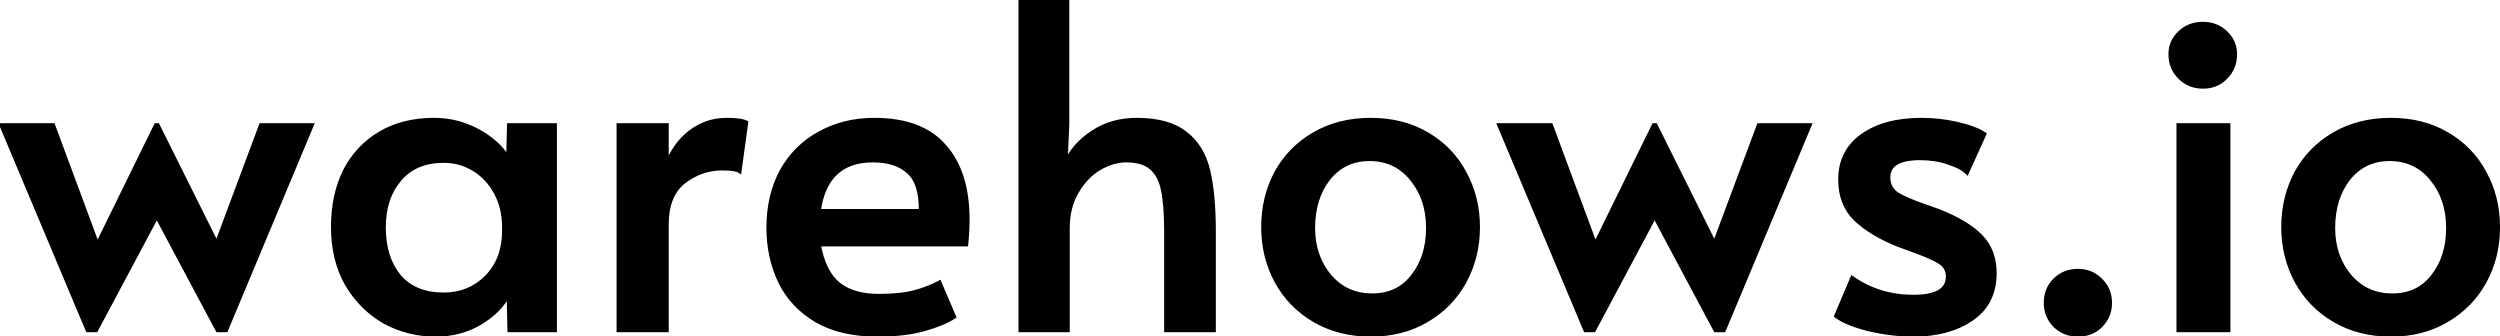 <svg width="1287" height="173" viewBox="0 0 1287 173" fill="none" xmlns="http://www.w3.org/2000/svg">
<path d="M80.73 111.35L49.45 170H45.08L0.69 64.43H27.37L50.14 125.84L80.27 64.43H81.19L111.55 125.38L134.32 64.43H160.54L116.38 170H112.01L80.73 111.35ZM224.29 172.3C214.783 172.3 205.966 170.077 197.84 165.63C189.866 161.03 183.426 154.59 178.52 146.31C173.766 137.877 171.39 128.063 171.39 116.87C171.39 105.83 173.46 96.17 177.6 87.89C181.893 79.61 187.95 73.17 195.77 68.57C203.59 63.97 212.79 61.67 223.37 61.67C229.503 61.67 235.253 62.743 240.62 64.89C245.986 67.037 250.51 69.72 254.19 72.94C257.87 76.007 260.323 79.073 261.55 82.14L262.01 64.43H285.7V170H262.24L261.78 151.37C259.173 156.89 254.42 161.797 247.52 166.09C240.62 170.23 232.876 172.3 224.29 172.3ZM228.43 151.6C237.17 151.6 244.53 148.61 250.51 142.63C256.49 136.497 259.48 128.523 259.48 118.71V117.1C259.48 110.507 258.1 104.603 255.34 99.39C252.58 94.177 248.823 90.113 244.07 87.2C239.316 84.287 234.103 82.83 228.43 82.83C218.616 82.83 211.026 86.05 205.66 92.49C200.293 98.777 197.61 106.98 197.61 117.1C197.61 127.373 200.216 135.73 205.43 142.17C210.796 148.457 218.463 151.6 228.43 151.6ZM318.413 64.43H343.253V85.13C345.707 78.077 349.693 72.403 355.213 68.11C360.733 63.817 367.02 61.67 374.073 61.67C378.98 61.67 382.353 62.13 384.193 63.05L380.743 88.12C379.363 87.2 376.373 86.74 371.773 86.74C364.567 86.74 357.973 89.04 351.993 93.64C346.167 98.24 343.253 105.6 343.253 115.72V170H318.413V64.43ZM451.67 172.3C439.096 172.3 428.593 169.847 420.16 164.94C411.726 159.88 405.516 153.21 401.53 144.93C397.543 136.497 395.55 127.297 395.55 117.33C395.55 106.137 397.85 96.323 402.45 87.89C407.203 79.457 413.72 73.017 422 68.57C430.28 63.97 439.633 61.67 450.06 61.67C466.313 61.67 478.35 66.193 486.17 75.24C494.143 84.133 498.13 96.707 498.13 112.96C498.13 117.1 497.9 121.393 497.44 125.84H421.54C423.226 135.193 426.523 141.94 431.43 146.08C436.49 150.22 443.466 152.29 452.36 152.29C459.72 152.29 465.776 151.677 470.53 150.45C475.283 149.223 479.653 147.537 483.64 145.39L491.23 163.1C487.396 165.553 482.183 167.7 475.59 169.54C468.996 171.38 461.023 172.3 451.67 172.3ZM473.98 108.59C474.133 99.083 472.063 92.413 467.77 88.58C463.476 84.593 457.343 82.6 449.37 82.6C433.27 82.6 423.993 91.263 421.54 108.59H473.98ZM525.322 0.95H549.472V64.43L548.552 83.98C551.465 77.54 556.142 72.25 562.582 68.11C569.022 63.817 576.535 61.67 585.122 61.67C596.008 61.67 604.365 63.97 610.192 68.57C616.018 73.017 619.928 79.303 621.922 87.43C623.915 95.557 624.912 106.137 624.912 119.17V170H600.302V118.94C600.302 110.047 599.765 103.07 598.692 98.01C597.772 92.95 595.778 89.117 592.712 86.51C589.798 83.903 585.505 82.6 579.832 82.6C575.232 82.6 570.555 83.98 565.802 86.74C561.202 89.5 557.368 93.563 554.302 98.93C551.235 104.143 549.702 110.353 549.702 117.56V170H525.322V0.95ZM705.687 172.3C694.8 172.3 685.14 169.847 676.707 164.94C668.273 160.033 661.757 153.363 657.157 144.93C652.557 136.497 650.257 127.143 650.257 116.87C650.257 106.75 652.48 97.473 656.927 89.04C661.527 80.607 668.043 73.937 676.477 69.03C684.91 64.123 694.647 61.67 705.687 61.67C716.727 61.67 726.387 64.123 734.667 69.03C743.1 73.937 749.54 80.607 753.987 89.04C758.587 97.473 760.887 106.75 760.887 116.87C760.887 127.143 758.587 136.497 753.987 144.93C749.387 153.363 742.87 160.033 734.437 164.94C726.157 169.847 716.573 172.3 705.687 172.3ZM706.377 152.06C715.27 152.06 722.247 148.763 727.307 142.17C732.52 135.577 735.127 127.297 735.127 117.33C735.127 107.363 732.367 99.007 726.847 92.26C721.327 85.36 714.043 81.91 704.997 81.91C696.257 81.91 689.203 85.283 683.837 92.03C678.623 98.777 676.017 107.21 676.017 117.33C676.017 127.143 678.853 135.423 684.527 142.17C690.2 148.763 697.483 152.06 706.377 152.06ZM851.814 111.35L820.534 170H816.164L771.774 64.43H798.454L821.224 125.84L851.354 64.43H852.274L882.634 125.38L905.404 64.43H931.624L887.464 170H883.094L851.814 111.35ZM985.024 172.3C977.664 172.3 969.997 171.38 962.024 169.54C954.204 167.547 948.607 165.247 945.234 162.64L953.514 143.09C962.714 149.53 973.217 152.75 985.024 152.75C996.83 152.75 1002.73 149.3 1002.73 142.4C1002.73 139.333 1001.51 136.957 999.054 135.27C996.6 133.583 992.23 131.59 985.944 129.29L977.204 126.07C968.004 122.39 960.72 118.02 955.354 112.96C949.987 107.747 947.304 100.923 947.304 92.49C947.304 82.83 951.06 75.317 958.574 69.95C966.24 64.43 976.437 61.67 989.164 61.67C995.45 61.67 1001.58 62.36 1007.56 63.74C1013.7 65.12 1018.37 66.883 1021.59 69.03L1012.62 88.81C1010.63 86.817 1007.41 85.13 1002.96 83.75C998.67 82.217 993.84 81.45 988.474 81.45C977.587 81.45 972.144 84.747 972.144 91.34C972.144 95.02 973.6 97.857 976.514 99.85C979.427 101.69 984.18 103.76 990.774 106.06C991.387 106.213 993.764 107.057 997.904 108.59C1007.72 112.423 1015 116.793 1019.75 121.7C1024.51 126.607 1026.88 132.893 1026.88 140.56C1026.88 150.987 1022.9 158.883 1014.92 164.25C1007.1 169.617 997.137 172.3 985.024 172.3ZM1069.7 172.3C1065.1 172.3 1061.19 170.767 1057.97 167.7C1054.75 164.48 1053.14 160.57 1053.14 155.97C1053.14 151.217 1054.67 147.307 1057.74 144.24C1060.96 141.02 1064.94 139.41 1069.7 139.41C1074.45 139.41 1078.36 141.02 1081.43 144.24C1084.65 147.307 1086.26 151.217 1086.26 155.97C1086.26 160.57 1084.65 164.48 1081.43 167.7C1078.36 170.767 1074.45 172.3 1069.7 172.3ZM1121.45 64.43H1147.21V170H1121.45V64.43ZM1134.1 44.65C1129.35 44.65 1125.36 43.04 1122.14 39.82C1118.92 36.6 1117.31 32.613 1117.31 27.86C1117.31 23.567 1118.92 19.887 1122.14 16.82C1125.36 13.753 1129.35 12.22 1134.1 12.22C1138.7 12.22 1142.61 13.753 1145.83 16.82C1149.05 19.887 1150.66 23.567 1150.66 27.86C1150.66 32.613 1149.05 36.6 1145.83 39.82C1142.76 43.04 1138.85 44.65 1134.1 44.65ZM1230.82 172.3C1219.94 172.3 1210.28 169.847 1201.84 164.94C1193.41 160.033 1186.89 153.363 1182.29 144.93C1177.69 136.497 1175.39 127.143 1175.39 116.87C1175.39 106.75 1177.62 97.473 1182.06 89.04C1186.66 80.607 1193.18 73.937 1201.61 69.03C1210.05 64.123 1219.78 61.67 1230.82 61.67C1241.86 61.67 1251.52 64.123 1259.8 69.03C1268.24 73.937 1274.68 80.607 1279.12 89.04C1283.72 97.473 1286.02 106.75 1286.02 116.87C1286.02 127.143 1283.72 136.497 1279.12 144.93C1274.52 153.363 1268.01 160.033 1259.57 164.94C1251.29 169.847 1241.71 172.3 1230.82 172.3ZM1231.51 152.06C1240.41 152.06 1247.38 148.763 1252.44 142.17C1257.66 135.577 1260.26 127.297 1260.26 117.33C1260.26 107.363 1257.5 99.007 1251.98 92.26C1246.46 85.36 1239.18 81.91 1230.13 81.91C1221.39 81.91 1214.34 85.283 1208.97 92.03C1203.76 98.777 1201.15 107.21 1201.15 117.33C1201.15 127.143 1203.99 135.423 1209.66 142.17C1215.34 148.763 1222.62 152.06 1231.51 152.06Z" fill="black"/>
<path d="M80.73 111.35L81.612 110.879L80.73 109.225L79.848 110.879L80.73 111.35ZM49.45 170V171H50.05L50.332 170.471L49.45 170ZM45.08 170L44.158 170.388L44.416 171H45.08V170ZM0.69 64.43V63.43H-0.815L-0.232 64.818L0.69 64.43ZM27.37 64.43L28.308 64.082L28.066 63.43H27.37V64.43ZM50.14 125.84L49.202 126.188L50.012 128.371L51.038 126.28L50.14 125.84ZM80.27 64.43V63.43H79.647L79.372 63.989L80.27 64.43ZM81.19 64.43L82.085 63.984L81.809 63.43H81.19V64.43ZM111.55 125.38L110.655 125.826L111.681 127.886L112.487 125.73L111.55 125.38ZM134.32 64.43V63.43H133.626L133.383 64.08L134.32 64.43ZM160.54 64.43L161.463 64.816L162.042 63.43H160.54V64.43ZM116.38 170V171H117.046L117.303 170.386L116.38 170ZM112.01 170L111.128 170.471L111.41 171H112.01V170ZM79.848 110.879L48.568 169.529L50.332 170.471L81.612 111.821L79.848 110.879ZM49.45 169H45.08V171H49.45V169ZM46.002 169.612L1.612 64.042L-0.232 64.818L44.158 170.388L46.002 169.612ZM0.69 65.43H27.37V63.43H0.69V65.43ZM26.432 64.778L49.202 126.188L51.078 125.492L28.308 64.082L26.432 64.778ZM51.038 126.28L81.168 64.871L79.372 63.989L49.242 125.4L51.038 126.28ZM80.27 65.43H81.19V63.43H80.27V65.43ZM80.295 64.876L110.655 125.826L112.445 124.934L82.085 63.984L80.295 64.876ZM112.487 125.73L135.257 64.78L133.383 64.08L110.613 125.03L112.487 125.73ZM134.32 65.43H160.54V63.43H134.32V65.43ZM159.617 64.044L115.457 169.614L117.303 170.386L161.463 64.816L159.617 64.044ZM116.38 169H112.01V171H116.38V169ZM112.892 169.529L81.612 110.879L79.848 111.821L111.128 170.471L112.892 169.529ZM197.84 165.63L197.34 166.496L197.35 166.502L197.36 166.507L197.84 165.63ZM178.52 146.31L177.648 146.801L177.654 146.81L177.659 146.82L178.52 146.31ZM177.6 87.89L176.712 87.43L176.708 87.436L176.705 87.443L177.6 87.89ZM240.62 64.89L240.991 63.962L240.991 63.962L240.62 64.89ZM254.19 72.94L253.531 73.693L253.54 73.701L253.549 73.708L254.19 72.94ZM261.55 82.14L260.621 82.511L262.549 82.166L261.55 82.14ZM262.01 64.43V63.43H261.035L261.01 64.404L262.01 64.43ZM285.7 64.43H286.7V63.43H285.7V64.43ZM285.7 170V171H286.7V170H285.7ZM262.24 170L261.24 170.025L261.264 171H262.24V170ZM261.78 151.37L262.779 151.345L260.875 150.943L261.78 151.37ZM247.52 166.09L248.034 166.947L248.041 166.943L248.048 166.939L247.52 166.09ZM250.51 142.63L251.217 143.337L251.226 143.328L250.51 142.63ZM255.34 99.39L254.456 99.858L254.456 99.858L255.34 99.39ZM244.07 87.2L243.547 88.053L243.547 88.053L244.07 87.2ZM205.66 92.49L206.42 93.139L206.428 93.13L205.66 92.49ZM205.43 142.17L204.652 142.799L204.66 142.809L204.669 142.819L205.43 142.17ZM224.29 171.3C214.946 171.3 206.295 169.117 198.32 164.753L197.36 166.507C205.637 171.037 214.62 173.3 224.29 173.3V171.3ZM198.339 164.764C190.522 160.254 184.203 153.939 179.38 145.8L177.659 146.82C182.649 155.241 189.211 161.806 197.34 166.496L198.339 164.764ZM179.391 145.819C174.734 137.558 172.39 127.918 172.39 116.87H170.39C170.39 128.208 172.798 138.196 177.648 146.801L179.391 145.819ZM172.39 116.87C172.39 105.956 174.436 96.454 178.494 88.337L176.705 87.443C172.484 95.886 170.39 105.704 170.39 116.87H172.39ZM178.487 88.35C182.697 80.232 188.623 73.934 196.277 69.432L195.263 67.708C187.276 72.406 181.089 78.988 176.712 87.43L178.487 88.35ZM196.277 69.432C203.919 64.936 212.938 62.67 223.37 62.67V60.67C212.641 60.67 203.26 63.004 195.263 67.708L196.277 69.432ZM223.37 62.67C229.384 62.67 235.007 63.722 240.248 65.819L240.991 63.962C235.499 61.765 229.622 60.67 223.37 60.67V62.67ZM240.248 65.819C245.528 67.931 249.95 70.559 253.531 73.693L254.848 72.187C251.069 68.881 246.444 66.143 240.991 63.962L240.248 65.819ZM253.549 73.708C257.155 76.713 259.478 79.653 260.621 82.511L262.478 81.769C261.168 78.494 258.584 75.3 254.83 72.172L253.549 73.708ZM262.549 82.166L263.009 64.456L261.01 64.404L260.55 82.114L262.549 82.166ZM262.01 65.43H285.7V63.43H262.01V65.43ZM284.7 64.43V170H286.7V64.43H284.7ZM285.7 169H262.24V171H285.7V169ZM263.239 169.975L262.779 151.345L260.78 151.395L261.24 170.025L263.239 169.975ZM260.875 150.943C258.374 156.24 253.781 161.016 246.991 165.241L248.048 166.939C255.058 162.577 259.972 157.54 262.684 151.797L260.875 150.943ZM247.005 165.233C240.271 169.273 232.708 171.3 224.29 171.3V173.3C233.045 173.3 240.968 171.187 248.034 166.947L247.005 165.233ZM228.43 152.6C237.425 152.6 245.042 149.512 251.217 143.337L249.802 141.923C244.017 147.708 236.914 150.6 228.43 150.6V152.6ZM251.226 143.328C257.414 136.981 260.48 128.743 260.48 118.71H258.48C258.48 128.304 255.565 136.013 249.794 141.932L251.226 143.328ZM260.48 118.71V117.1H258.48V118.71H260.48ZM260.48 117.1C260.48 110.363 259.068 104.296 256.223 98.922L254.456 99.858C257.131 104.911 258.48 110.65 258.48 117.1H260.48ZM256.223 98.922C253.385 93.56 249.507 89.36 244.592 86.347L243.547 88.053C248.139 90.867 251.774 94.793 254.456 99.858L256.223 98.922ZM244.592 86.347C239.679 83.336 234.284 81.83 228.43 81.83V83.83C233.922 83.83 238.954 85.237 243.547 88.053L244.592 86.347ZM228.43 81.83C218.376 81.83 210.481 85.142 204.891 91.85L206.428 93.13C211.571 86.958 218.857 83.83 228.43 83.83V81.83ZM204.899 91.841C199.345 98.347 196.61 106.797 196.61 117.1H198.61C198.61 107.163 201.241 99.207 206.42 93.139L204.899 91.841ZM196.61 117.1C196.61 127.546 199.263 136.142 204.652 142.799L206.207 141.541C201.169 135.318 198.61 127.201 198.61 117.1H196.61ZM204.669 142.819C210.265 149.374 218.236 152.6 228.43 152.6V150.6C218.689 150.6 211.328 147.539 206.19 141.521L204.669 142.819ZM318.413 64.43V63.43H317.413V64.43H318.413ZM343.253 64.43H344.253V63.43H343.253V64.43ZM343.253 85.13H342.253L344.198 85.459L343.253 85.13ZM355.213 68.11L355.827 68.899L355.827 68.899L355.213 68.11ZM384.193 63.05L385.184 63.186L385.282 62.476L384.641 62.156L384.193 63.05ZM380.743 88.12L380.189 88.952L381.517 89.837L381.734 88.256L380.743 88.12ZM351.993 93.64L351.384 92.847L351.374 92.855L351.993 93.64ZM343.253 170V171H344.253V170H343.253ZM318.413 170H317.413V171H318.413V170ZM318.413 65.43H343.253V63.43H318.413V65.43ZM342.253 64.43V85.13H344.253V64.43H342.253ZM344.198 85.459C346.592 78.575 350.47 73.066 355.827 68.899L354.6 67.321C348.917 71.741 344.821 77.579 342.309 84.802L344.198 85.459ZM355.827 68.899C361.17 64.744 367.24 62.67 374.073 62.67V60.67C366.8 60.67 360.297 62.889 354.6 67.321L355.827 68.899ZM374.073 62.67C378.983 62.67 382.139 63.141 383.746 63.944L384.641 62.156C382.568 61.119 378.977 60.67 374.073 60.67V62.67ZM383.203 62.914L379.753 87.984L381.734 88.256L385.184 63.186L383.203 62.914ZM381.298 87.288C380.424 86.706 379.157 86.334 377.618 86.097C376.054 85.856 374.101 85.74 371.773 85.74V87.74C374.046 87.74 375.888 87.854 377.314 88.073C378.764 88.296 379.682 88.615 380.189 88.952L381.298 87.288ZM371.773 85.74C364.335 85.74 357.53 88.12 351.384 92.847L352.603 94.433C358.417 89.96 364.798 87.74 371.773 87.74V85.74ZM351.374 92.855C345.227 97.708 342.253 105.412 342.253 115.72H344.253C344.253 105.788 347.106 98.772 352.613 94.425L351.374 92.855ZM342.253 115.72V170H344.253V115.72H342.253ZM343.253 169H318.413V171H343.253V169ZM319.413 170V64.43H317.413V170H319.413ZM420.16 164.94L419.645 165.798L419.657 165.804L420.16 164.94ZM401.53 144.93L400.626 145.357L400.629 145.364L401.53 144.93ZM402.45 87.89L401.578 87.399L401.572 87.411L402.45 87.89ZM422 68.57L422.473 69.451L422.479 69.448L422.485 69.444L422 68.57ZM486.17 75.24L485.413 75.894L485.419 75.901L485.425 75.907L486.17 75.24ZM497.44 125.84V126.84H498.342L498.434 125.943L497.44 125.84ZM421.54 125.84V124.84H420.343L420.556 126.017L421.54 125.84ZM431.43 146.08L430.785 146.844L430.791 146.849L430.796 146.854L431.43 146.08ZM470.53 150.45L470.28 149.482L470.53 150.45ZM483.64 145.39L484.559 144.996L484.128 143.991L483.166 144.51L483.64 145.39ZM491.23 163.1L491.769 163.942L492.483 163.485L492.149 162.706L491.23 163.1ZM475.59 169.54L475.321 168.577L475.321 168.577L475.59 169.54ZM473.98 108.59V109.59H474.964L474.98 108.606L473.98 108.59ZM467.77 88.58L467.089 89.313L467.096 89.319L467.104 89.326L467.77 88.58ZM421.54 108.59L420.55 108.45L420.388 109.59H421.54V108.59ZM451.67 171.3C439.223 171.3 428.905 168.871 420.663 164.076L419.657 165.804C428.281 170.822 438.97 173.3 451.67 173.3V171.3ZM420.674 164.083C412.396 159.116 406.327 152.588 402.431 144.496L400.629 145.364C404.706 153.832 411.057 160.644 419.645 165.797L420.674 164.083ZM402.434 144.503C398.515 136.212 396.55 127.159 396.55 117.33H394.55C394.55 127.434 396.572 136.781 400.626 145.357L402.434 144.503ZM396.55 117.33C396.55 106.276 398.82 96.633 403.328 88.369L401.572 87.411C396.879 96.014 394.55 105.997 394.55 117.33H396.55ZM403.321 88.381C407.984 80.108 414.365 73.805 422.473 69.451L421.527 67.689C413.074 72.228 406.422 78.806 401.579 87.399L403.321 88.381ZM422.485 69.444C430.602 64.935 439.785 62.67 450.06 62.67V60.67C439.481 60.67 429.957 63.005 421.514 67.696L422.485 69.444ZM450.06 62.67C466.132 62.67 477.845 67.138 485.413 75.894L486.926 74.586C478.855 65.248 466.494 60.67 450.06 60.67V62.67ZM485.425 75.907C493.183 84.56 497.13 96.863 497.13 112.96H499.13C499.13 96.55 495.103 83.707 486.914 74.572L485.425 75.907ZM497.13 112.96C497.13 117.063 496.902 121.322 496.445 125.737L498.434 125.943C498.898 121.465 499.13 117.137 499.13 112.96H497.13ZM497.44 124.84H421.54V126.84H497.44V124.84ZM420.556 126.017C422.264 135.493 425.632 142.497 430.785 146.844L432.075 145.316C427.414 141.383 424.188 134.893 422.524 125.663L420.556 126.017ZM430.796 146.854C436.09 151.185 443.318 153.29 452.36 153.29V151.29C443.614 151.29 436.889 149.255 432.063 145.306L430.796 146.854ZM452.36 153.29C459.767 153.29 465.915 152.674 470.78 151.418L470.28 149.482C465.638 150.68 459.673 151.29 452.36 151.29V153.29ZM470.78 151.418C475.604 150.173 480.051 148.458 484.114 146.27L483.166 144.51C479.256 146.615 474.962 148.274 470.28 149.482L470.78 151.418ZM482.721 145.784L490.311 163.494L492.149 162.706L484.559 144.996L482.721 145.784ZM490.691 162.258C486.972 164.638 481.862 166.751 475.321 168.577L475.858 170.503C482.504 168.649 487.821 166.469 491.769 163.942L490.691 162.258ZM475.321 168.577C468.84 170.385 460.963 171.3 451.67 171.3V173.3C461.083 173.3 469.152 172.375 475.858 170.503L475.321 168.577ZM474.98 108.606C475.135 98.993 473.053 91.957 468.436 87.834L467.104 89.326C471.073 92.87 473.131 99.174 472.98 108.574L474.98 108.606ZM468.45 87.847C463.914 83.635 457.503 81.6 449.37 81.6V83.6C457.183 83.6 463.039 85.552 467.089 89.313L468.45 87.847ZM449.37 81.6C441.137 81.6 434.524 83.819 429.655 88.367C424.796 92.904 421.796 99.645 420.55 108.45L422.53 108.73C423.736 100.208 426.602 93.954 431.02 89.828C435.427 85.713 441.502 83.6 449.37 83.6V81.6ZM421.54 109.59H473.98V107.59H421.54V109.59ZM525.322 0.95V-0.05H524.322V0.95H525.322ZM549.472 0.95H550.472V-0.05H549.472V0.95ZM549.472 64.43L550.471 64.477L550.472 64.454V64.43H549.472ZM548.552 83.98L547.553 83.933L549.463 84.392L548.552 83.98ZM562.582 68.11L563.123 68.951L563.13 68.947L563.136 68.942L562.582 68.11ZM610.192 68.57L609.572 69.355L609.579 69.36L609.585 69.365L610.192 68.57ZM621.922 87.43L622.893 87.192L622.893 87.192L621.922 87.43ZM624.912 170V171H625.912V170H624.912ZM600.302 170H599.302V171H600.302V170ZM598.692 98.01L597.708 98.189L597.711 98.203L597.714 98.218L598.692 98.01ZM592.712 86.51L592.045 87.255L592.054 87.264L592.064 87.272L592.712 86.51ZM565.802 86.74L565.3 85.875L565.293 85.879L565.287 85.882L565.802 86.74ZM554.302 98.93L555.164 99.437L555.17 99.426L554.302 98.93ZM549.702 170V171H550.702V170H549.702ZM525.322 170H524.322V171H525.322V170ZM525.322 1.95H549.472V-0.05H525.322V1.95ZM548.472 0.95V64.43H550.472V0.95H548.472ZM548.473 64.383L547.553 83.933L549.551 84.027L550.471 64.477L548.473 64.383ZM549.463 84.392C552.29 78.142 556.831 72.996 563.123 68.951L562.041 67.269C555.453 71.504 550.64 76.938 547.641 83.568L549.463 84.392ZM563.136 68.942C569.395 64.77 576.71 62.67 585.122 62.67V60.67C576.36 60.67 568.649 62.863 562.027 67.278L563.136 68.942ZM585.122 62.67C595.885 62.67 603.988 64.946 609.572 69.355L610.811 67.785C604.743 62.994 596.132 60.67 585.122 60.67V62.67ZM609.585 69.365C615.205 73.654 619.004 79.73 620.951 87.668L622.893 87.192C620.853 78.876 616.832 72.38 610.798 67.775L609.585 69.365ZM620.951 87.668C622.917 95.686 623.912 106.178 623.912 119.17H625.912C625.912 106.096 624.913 95.427 622.893 87.192L620.951 87.668ZM623.912 119.17V170H625.912V119.17H623.912ZM624.912 169H600.302V171H624.912V169ZM601.302 170V118.94H599.302V170H601.302ZM601.302 118.94C601.302 110.019 600.765 102.962 599.67 97.802L597.714 98.218C598.766 103.178 599.302 110.074 599.302 118.94H601.302ZM599.676 97.831C598.726 92.608 596.646 88.542 593.359 85.748L592.064 87.272C594.911 89.691 596.818 93.292 597.708 98.189L599.676 97.831ZM593.379 85.765C590.214 82.933 585.642 81.6 579.832 81.6V83.6C585.368 83.6 589.383 84.873 592.045 87.255L593.379 85.765ZM579.832 81.6C575.024 81.6 570.176 83.044 565.3 85.875L566.304 87.605C570.935 84.916 575.44 83.6 579.832 83.6V81.6ZM565.287 85.882C560.519 88.743 556.572 92.941 553.434 98.434L555.17 99.426C558.165 94.185 561.884 90.257 566.316 87.597L565.287 85.882ZM553.44 98.423C550.267 103.817 548.702 110.209 548.702 117.56H550.702C550.702 110.497 552.203 104.47 555.164 99.437L553.44 98.423ZM548.702 117.56V170H550.702V117.56H548.702ZM549.702 169H525.322V171H549.702V169ZM526.322 170V0.95H524.322V170H526.322ZM676.707 164.94L677.21 164.076L677.21 164.076L676.707 164.94ZM657.157 144.93L656.279 145.409L657.157 144.93ZM656.927 89.04L656.049 88.561L656.042 88.574L656.927 89.04ZM676.477 69.03L675.974 68.166L675.974 68.166L676.477 69.03ZM734.667 69.03L734.157 69.89L734.164 69.894L734.667 69.03ZM753.987 89.04L753.102 89.506L753.109 89.519L753.987 89.04ZM753.987 144.93L753.109 144.451L753.109 144.451L753.987 144.93ZM734.437 164.94L733.934 164.076L733.927 164.08L734.437 164.94ZM727.307 142.17L726.522 141.55L726.518 141.555L726.513 141.561L727.307 142.17ZM726.847 92.26L726.066 92.885L726.073 92.893L726.847 92.26ZM683.837 92.03L683.054 91.407L683.045 91.418L683.837 92.03ZM684.527 142.17L683.761 142.814L683.769 142.822L684.527 142.17ZM705.687 171.3C694.956 171.3 685.473 168.884 677.21 164.076L676.204 165.804C684.807 170.81 694.644 173.3 705.687 173.3V171.3ZM677.21 164.076C668.932 159.259 662.546 152.722 658.035 144.451L656.279 145.409C660.968 154.005 667.615 160.807 676.204 165.804L677.21 164.076ZM658.035 144.451C653.52 136.175 651.257 126.988 651.257 116.87H649.257C649.257 127.299 651.593 136.818 656.279 145.409L658.035 144.451ZM651.257 116.87C651.257 106.902 653.445 97.787 657.811 89.506L656.042 88.574C651.515 97.159 649.257 106.598 649.257 116.87H651.257ZM657.805 89.519C662.316 81.249 668.702 74.711 676.98 69.894L675.974 68.166C667.385 73.163 660.738 79.965 656.049 88.561L657.805 89.519ZM676.98 69.894C685.241 65.088 694.8 62.67 705.687 62.67V60.67C694.494 60.67 684.579 63.159 675.974 68.166L676.98 69.894ZM705.687 62.67C716.574 62.67 726.053 65.088 734.157 69.89L735.177 68.17C726.721 63.159 716.879 60.67 705.687 60.67V62.67ZM734.164 69.894C742.439 74.709 748.745 81.243 753.102 89.506L754.871 88.574C750.335 79.97 743.761 73.164 735.17 68.166L734.164 69.894ZM753.109 89.519C757.624 97.797 759.887 106.908 759.887 116.87H761.887C761.887 106.592 759.549 97.149 754.865 88.561L753.109 89.519ZM759.887 116.87C759.887 126.988 757.623 136.175 753.109 144.451L754.865 145.409C759.55 136.818 761.887 127.299 761.887 116.87H759.887ZM753.109 144.451C748.598 152.722 742.212 159.259 733.934 164.076L734.94 165.804C743.528 160.807 750.176 154.005 754.865 145.409L753.109 144.451ZM733.927 164.08C725.821 168.883 716.418 171.3 705.687 171.3V173.3C716.729 173.3 726.493 170.81 734.947 165.8L733.927 164.08ZM706.377 153.06C715.556 153.06 722.836 149.638 728.1 142.779L726.513 141.561C721.658 147.889 714.984 151.06 706.377 151.06V153.06ZM728.091 142.79C733.469 135.989 736.127 127.478 736.127 117.33H734.127C734.127 127.115 731.571 135.164 726.522 141.55L728.091 142.79ZM736.127 117.33C736.127 107.167 733.308 98.577 727.621 91.627L726.073 92.893C731.426 99.436 734.127 107.559 734.127 117.33H736.127ZM727.628 91.635C721.913 84.492 714.339 80.91 704.997 80.91V82.91C713.748 82.91 720.741 86.228 726.066 92.885L727.628 91.635ZM704.997 80.91C695.957 80.91 688.614 84.418 683.054 91.407L684.619 92.653C689.793 86.148 696.557 82.91 704.997 82.91V80.91ZM683.045 91.418C677.673 98.371 675.017 107.032 675.017 117.33H677.017C677.017 107.388 679.574 99.182 684.628 92.641L683.045 91.418ZM675.017 117.33C675.017 127.35 677.919 135.866 683.761 142.814L685.292 141.526C679.788 134.981 677.017 126.936 677.017 117.33H675.017ZM683.769 142.822C689.637 149.642 697.2 153.06 706.377 153.06V151.06C697.767 151.06 690.763 147.885 685.285 141.518L683.769 142.822ZM851.814 111.35L852.696 110.879L851.814 109.225L850.932 110.879L851.814 111.35ZM820.534 170V171H821.134L821.416 170.471L820.534 170ZM816.164 170L815.242 170.388L815.5 171H816.164V170ZM771.774 64.43V63.43H770.269L770.852 64.818L771.774 64.43ZM798.454 64.43L799.392 64.082L799.15 63.43H798.454V64.43ZM821.224 125.84L820.286 126.188L821.096 128.371L822.122 126.28L821.224 125.84ZM851.354 64.43V63.43H850.731L850.456 63.989L851.354 64.43ZM852.274 64.43L853.169 63.984L852.893 63.43H852.274V64.43ZM882.634 125.38L881.739 125.826L882.765 127.886L883.571 125.73L882.634 125.38ZM905.404 64.43V63.43H904.71L904.467 64.08L905.404 64.43ZM931.624 64.43L932.547 64.816L933.126 63.43H931.624V64.43ZM887.464 170V171H888.13L888.387 170.386L887.464 170ZM883.094 170L882.212 170.471L882.494 171H883.094V170ZM850.932 110.879L819.652 169.529L821.416 170.471L852.696 111.821L850.932 110.879ZM820.534 169H816.164V171H820.534V169ZM817.086 169.612L772.696 64.042L770.852 64.818L815.242 170.388L817.086 169.612ZM771.774 65.43H798.454V63.43H771.774V65.43ZM797.516 64.778L820.286 126.188L822.162 125.492L799.392 64.082L797.516 64.778ZM822.122 126.28L852.252 64.871L850.456 63.989L820.326 125.4L822.122 126.28ZM851.354 65.43H852.274V63.43H851.354V65.43ZM851.379 64.876L881.739 125.826L883.529 124.934L853.169 63.984L851.379 64.876ZM883.571 125.73L906.341 64.78L904.467 64.08L881.697 125.03L883.571 125.73ZM905.404 65.43H931.624V63.43H905.404V65.43ZM930.701 64.044L886.541 169.614L888.387 170.386L932.547 64.816L930.701 64.044ZM887.464 169H883.094V171H887.464V169ZM883.976 169.529L852.696 110.879L850.932 111.821L882.212 170.471L883.976 169.529ZM962.024 169.54L961.777 170.509L961.788 170.512L961.799 170.514L962.024 169.54ZM945.234 162.64L944.313 162.25L944.012 162.96L944.622 163.431L945.234 162.64ZM953.514 143.09L954.087 142.271L953.075 141.562L952.593 142.7L953.514 143.09ZM999.054 135.27L999.62 134.446L999.62 134.446L999.054 135.27ZM985.944 129.29L985.598 130.228L985.6 130.229L985.944 129.29ZM977.204 126.07L976.832 126.998L976.845 127.004L976.858 127.008L977.204 126.07ZM955.354 112.96L954.657 113.677L954.662 113.682L954.668 113.688L955.354 112.96ZM958.574 69.95L959.155 70.764L959.158 70.761L958.574 69.95ZM1007.56 63.74L1007.34 64.714L1007.34 64.716L1007.56 63.74ZM1021.59 69.03L1022.5 69.443L1022.86 68.669L1022.15 68.198L1021.59 69.03ZM1012.62 88.81L1011.92 89.517L1012.94 90.538L1013.53 89.223L1012.62 88.81ZM1002.96 83.75L1002.63 84.692L1002.65 84.699L1002.67 84.705L1002.96 83.75ZM976.514 99.85L975.949 100.675L975.964 100.686L975.98 100.695L976.514 99.85ZM990.774 106.06L990.444 107.004L990.487 107.019L990.531 107.03L990.774 106.06ZM997.904 108.59L998.267 107.659L998.259 107.655L998.251 107.652L997.904 108.59ZM1019.75 121.7L1020.47 121.004L1020.47 121.004L1019.75 121.7ZM1014.92 164.25L1014.37 163.42L1014.36 163.425L1014.92 164.25ZM985.024 171.3C977.747 171.3 970.156 170.39 962.248 168.566L961.799 170.514C969.838 172.37 977.58 173.3 985.024 173.3V171.3ZM962.271 168.571C954.486 166.587 949.052 164.327 945.845 161.849L944.622 163.431C948.162 166.166 953.921 168.507 961.777 170.509L962.271 168.571ZM946.154 163.03L954.434 143.48L952.593 142.7L944.313 162.25L946.154 163.03ZM952.94 143.909C962.317 150.473 973.023 153.75 985.024 153.75V151.75C973.411 151.75 963.11 148.587 954.087 142.271L952.94 143.909ZM985.024 153.75C990.992 153.75 995.631 152.884 998.811 151.026C1002.07 149.12 1003.73 146.201 1003.73 142.4H1001.73C1001.73 145.499 1000.44 147.755 997.801 149.299C995.077 150.891 990.862 151.75 985.024 151.75V153.75ZM1003.73 142.4C1003.73 139.016 1002.35 136.326 999.62 134.446L998.487 136.094C1000.66 137.588 1001.73 139.651 1001.73 142.4H1003.73ZM999.62 134.446C997.054 132.682 992.58 130.653 986.287 128.351L985.6 130.229C991.881 132.527 996.146 134.485 998.487 136.094L999.62 134.446ZM986.289 128.352L977.549 125.132L976.858 127.008L985.598 130.228L986.289 128.352ZM977.575 125.142C968.454 121.493 961.289 117.182 956.04 112.232L954.668 113.688C960.151 118.858 967.553 123.287 976.832 126.998L977.575 125.142ZM956.05 112.243C950.903 107.242 948.304 100.691 948.304 92.49H946.304C946.304 101.156 949.071 108.251 954.657 113.677L956.05 112.243ZM948.304 92.49C948.304 83.135 951.918 75.933 959.155 70.764L957.992 69.136C950.202 74.701 946.304 82.525 946.304 92.49H948.304ZM959.158 70.761C966.604 65.4 976.575 62.67 989.164 62.67V60.67C976.299 60.67 965.876 63.46 957.989 69.138L959.158 70.761ZM989.164 62.67C995.376 62.67 1001.43 63.352 1007.34 64.714L1007.79 62.766C1001.73 61.368 995.524 60.67 989.164 60.67V62.67ZM1007.34 64.716C1013.42 66.083 1017.96 67.813 1021.04 69.862L1022.15 68.198C1018.78 65.954 1013.97 64.157 1007.78 62.764L1007.34 64.716ZM1020.68 68.617L1011.71 88.397L1013.53 89.223L1022.5 69.443L1020.68 68.617ZM1013.33 88.103C1011.17 85.943 1007.77 84.195 1003.26 82.795L1002.67 84.705C1007.05 86.065 1010.09 87.69 1011.92 89.517L1013.33 88.103ZM1003.3 82.808C998.881 81.23 993.935 80.45 988.474 80.45V82.45C993.745 82.45 998.459 83.203 1002.63 84.692L1003.3 82.808ZM988.474 80.45C982.962 80.45 978.661 81.279 975.708 83.067C972.674 84.904 971.144 87.709 971.144 91.34H973.144C973.144 88.378 974.335 86.237 976.744 84.778C979.234 83.27 983.099 82.45 988.474 82.45V80.45ZM971.144 91.34C971.144 95.333 972.75 98.486 975.949 100.675L977.078 99.025C974.451 97.227 973.144 94.707 973.144 91.34H971.144ZM975.98 100.695C978.994 102.599 983.837 104.699 990.444 107.004L991.103 105.116C984.524 102.821 979.86 100.781 977.048 99.004L975.98 100.695ZM990.531 107.03C991.076 107.166 993.38 107.981 997.556 109.528L998.251 107.652C994.147 106.132 991.698 105.26 991.016 105.09L990.531 107.03ZM997.54 109.521C1007.28 113.328 1014.42 117.633 1019.04 122.396L1020.47 121.004C1015.58 115.954 1008.15 111.519 998.267 107.659L997.54 109.521ZM1019.04 122.396C1023.59 127.093 1025.88 133.119 1025.88 140.56H1027.88C1027.88 132.668 1025.43 126.121 1020.47 121.004L1019.04 122.396ZM1025.88 140.56C1025.88 150.687 1022.04 158.257 1014.37 163.42L1015.48 165.08C1023.76 159.509 1027.88 151.286 1027.88 140.56H1025.88ZM1014.36 163.425C1006.75 168.65 996.991 171.3 985.024 171.3V173.3C997.283 173.3 1007.46 170.583 1015.49 165.075L1014.36 163.425ZM1057.97 167.7L1057.26 168.407L1057.27 168.416L1057.28 168.424L1057.97 167.7ZM1057.74 144.24L1057.03 143.533L1057.03 143.533L1057.74 144.24ZM1081.43 144.24L1080.7 144.93L1080.72 144.947L1080.74 144.964L1081.43 144.24ZM1081.43 167.7L1080.72 166.993L1080.72 166.993L1081.43 167.7ZM1069.7 171.3C1065.34 171.3 1061.68 169.859 1058.66 166.976L1057.28 168.424C1060.69 171.675 1064.85 173.3 1069.7 173.3V171.3ZM1058.67 166.993C1055.64 163.963 1054.14 160.308 1054.14 155.97H1052.14C1052.14 160.832 1053.85 164.997 1057.26 168.407L1058.67 166.993ZM1054.14 155.97C1054.14 151.454 1055.58 147.807 1058.44 144.947L1057.03 143.533C1053.76 146.806 1052.14 150.979 1052.14 155.97H1054.14ZM1058.44 144.947C1061.47 141.924 1065.2 140.41 1069.7 140.41V138.41C1064.69 138.41 1060.45 140.116 1057.03 143.533L1058.44 144.947ZM1069.7 140.41C1074.2 140.41 1077.84 141.923 1080.7 144.93L1082.15 143.55C1078.88 140.117 1074.7 138.41 1069.7 138.41V140.41ZM1080.74 144.964C1083.75 147.828 1085.26 151.469 1085.26 155.97H1087.26C1087.26 150.964 1085.55 146.785 1082.12 143.516L1080.74 144.964ZM1085.26 155.97C1085.26 160.308 1083.75 163.963 1080.72 166.993L1082.13 168.407C1085.54 164.997 1087.26 160.832 1087.26 155.97H1085.26ZM1080.72 166.993C1077.86 169.853 1074.21 171.3 1069.7 171.3V173.3C1074.69 173.3 1078.86 171.68 1082.13 168.407L1080.72 166.993ZM1121.45 64.43V63.43H1120.45V64.43H1121.45ZM1147.21 64.43H1148.21V63.43H1147.21V64.43ZM1147.21 170V171H1148.21V170H1147.21ZM1121.45 170H1120.45V171H1121.45V170ZM1122.14 39.82L1122.85 39.113L1122.85 39.113L1122.14 39.82ZM1122.14 16.82L1122.83 17.544L1122.83 17.544L1122.14 16.82ZM1145.83 16.82L1145.14 17.544L1145.14 17.544L1145.83 16.82ZM1145.83 39.82L1145.12 39.113L1145.12 39.121L1145.11 39.13L1145.83 39.82ZM1121.45 65.43H1147.21V63.43H1121.45V65.43ZM1146.21 64.43V170H1148.21V64.43H1146.21ZM1147.21 169H1121.45V171H1147.21V169ZM1122.45 170V64.43H1120.45V170H1122.45ZM1134.1 43.65C1129.6 43.65 1125.87 42.136 1122.85 39.113L1121.43 40.527C1124.85 43.944 1129.1 45.65 1134.1 45.65V43.65ZM1122.85 39.113C1119.82 36.089 1118.31 32.361 1118.31 27.86H1116.31C1116.31 32.866 1118.02 37.111 1121.43 40.527L1122.85 39.113ZM1118.31 27.86C1118.31 23.851 1119.8 20.43 1122.83 17.544L1121.45 16.096C1118.04 19.344 1116.31 23.282 1116.31 27.86H1118.31ZM1122.83 17.544C1125.85 14.668 1129.59 13.22 1134.1 13.22V11.22C1129.11 11.22 1124.87 12.839 1121.45 16.096L1122.83 17.544ZM1134.1 13.22C1138.45 13.22 1142.11 14.661 1145.14 17.544L1146.52 16.096C1143.11 12.845 1138.95 11.22 1134.1 11.22V13.22ZM1145.14 17.544C1148.17 20.43 1149.66 23.851 1149.66 27.86H1151.66C1151.66 23.282 1149.93 19.344 1146.52 16.096L1145.14 17.544ZM1149.66 27.86C1149.66 32.361 1148.15 36.089 1145.12 39.113L1146.54 40.527C1149.95 37.111 1151.66 32.866 1151.66 27.86H1149.66ZM1145.11 39.13C1142.24 42.137 1138.6 43.65 1134.1 43.65V45.65C1139.11 45.65 1143.29 43.943 1146.56 40.51L1145.11 39.13ZM1201.84 164.94L1202.35 164.076L1202.35 164.076L1201.84 164.94ZM1182.29 144.93L1181.42 145.409L1182.29 144.93ZM1182.06 89.04L1181.19 88.561L1181.18 88.574L1182.06 89.04ZM1201.61 69.03L1201.11 68.166L1201.11 68.166L1201.61 69.03ZM1259.8 69.03L1259.29 69.89L1259.3 69.894L1259.8 69.03ZM1279.12 89.04L1278.24 89.506L1278.25 89.519L1279.12 89.04ZM1279.12 144.93L1278.25 144.451L1278.25 144.451L1279.12 144.93ZM1259.57 164.94L1259.07 164.076L1259.06 164.08L1259.57 164.94ZM1252.44 142.17L1251.66 141.55L1251.65 141.555L1251.65 141.561L1252.44 142.17ZM1251.98 92.26L1251.2 92.885L1251.21 92.893L1251.98 92.26ZM1208.97 92.03L1208.19 91.407L1208.18 91.418L1208.97 92.03ZM1209.66 142.17L1208.9 142.814L1208.91 142.822L1209.66 142.17ZM1230.82 171.3C1220.09 171.3 1210.61 168.884 1202.35 164.076L1201.34 165.804C1209.94 170.81 1219.78 173.3 1230.82 173.3V171.3ZM1202.35 164.076C1194.07 159.259 1187.68 152.722 1183.17 144.451L1181.42 145.409C1186.1 154.005 1192.75 160.807 1201.34 165.804L1202.35 164.076ZM1183.17 144.451C1178.66 136.175 1176.39 126.988 1176.39 116.87H1174.39C1174.39 127.299 1176.73 136.818 1181.42 145.409L1183.17 144.451ZM1176.39 116.87C1176.39 106.902 1178.58 97.787 1182.95 89.506L1181.18 88.574C1176.65 97.159 1174.39 106.598 1174.39 116.87H1176.39ZM1182.94 89.519C1187.45 81.249 1193.84 74.711 1202.12 69.894L1201.11 68.166C1192.52 73.163 1185.87 79.965 1181.19 88.561L1182.94 89.519ZM1202.12 69.894C1210.38 65.088 1219.94 62.67 1230.82 62.67V60.67C1219.63 60.67 1209.72 63.159 1201.11 68.166L1202.12 69.894ZM1230.82 62.67C1241.71 62.67 1251.19 65.088 1259.29 69.89L1260.31 68.17C1251.86 63.159 1242.02 60.67 1230.82 60.67V62.67ZM1259.3 69.894C1267.58 74.709 1273.88 81.243 1278.24 89.506L1280.01 88.574C1275.47 79.97 1268.9 73.164 1260.31 68.166L1259.3 69.894ZM1278.25 89.519C1282.76 97.797 1285.02 106.908 1285.02 116.87H1287.02C1287.02 106.592 1284.69 97.149 1280 88.561L1278.25 89.519ZM1285.02 116.87C1285.02 126.988 1282.76 136.175 1278.25 144.451L1280 145.409C1284.69 136.818 1287.02 127.299 1287.02 116.87H1285.02ZM1278.25 144.451C1273.73 152.722 1267.35 159.259 1259.07 164.076L1260.08 165.804C1268.66 160.807 1275.31 154.005 1280 145.409L1278.25 144.451ZM1259.06 164.08C1250.96 168.883 1241.55 171.3 1230.82 171.3V173.3C1241.87 173.3 1251.63 170.81 1260.08 165.8L1259.06 164.08ZM1231.51 153.06C1240.69 153.06 1247.97 149.638 1253.24 142.779L1251.65 141.561C1246.79 147.889 1240.12 151.06 1231.51 151.06V153.06ZM1253.23 142.79C1258.61 135.989 1261.26 127.478 1261.26 117.33H1259.26C1259.26 127.115 1256.71 135.164 1251.66 141.55L1253.23 142.79ZM1261.26 117.33C1261.26 107.167 1258.44 98.577 1252.76 91.627L1251.21 92.893C1256.56 99.436 1259.26 107.559 1259.26 117.33H1261.26ZM1252.76 91.635C1247.05 84.492 1239.48 80.91 1230.13 80.91V82.91C1238.88 82.91 1245.88 86.228 1251.2 92.885L1252.76 91.635ZM1230.13 80.91C1221.09 80.91 1213.75 84.418 1208.19 91.407L1209.76 92.653C1214.93 86.148 1221.69 82.91 1230.13 82.91V80.91ZM1208.18 91.418C1202.81 98.371 1200.15 107.032 1200.15 117.33H1202.15C1202.15 107.388 1204.71 99.182 1209.76 92.641L1208.18 91.418ZM1200.15 117.33C1200.15 127.35 1203.06 135.866 1208.9 142.814L1210.43 141.526C1204.92 134.981 1202.15 126.936 1202.15 117.33H1200.15ZM1208.91 142.822C1214.77 149.642 1222.34 153.06 1231.51 153.06V151.06C1222.9 151.06 1215.9 147.885 1210.42 141.518L1208.91 142.822Z" fill="black"/>
</svg>
